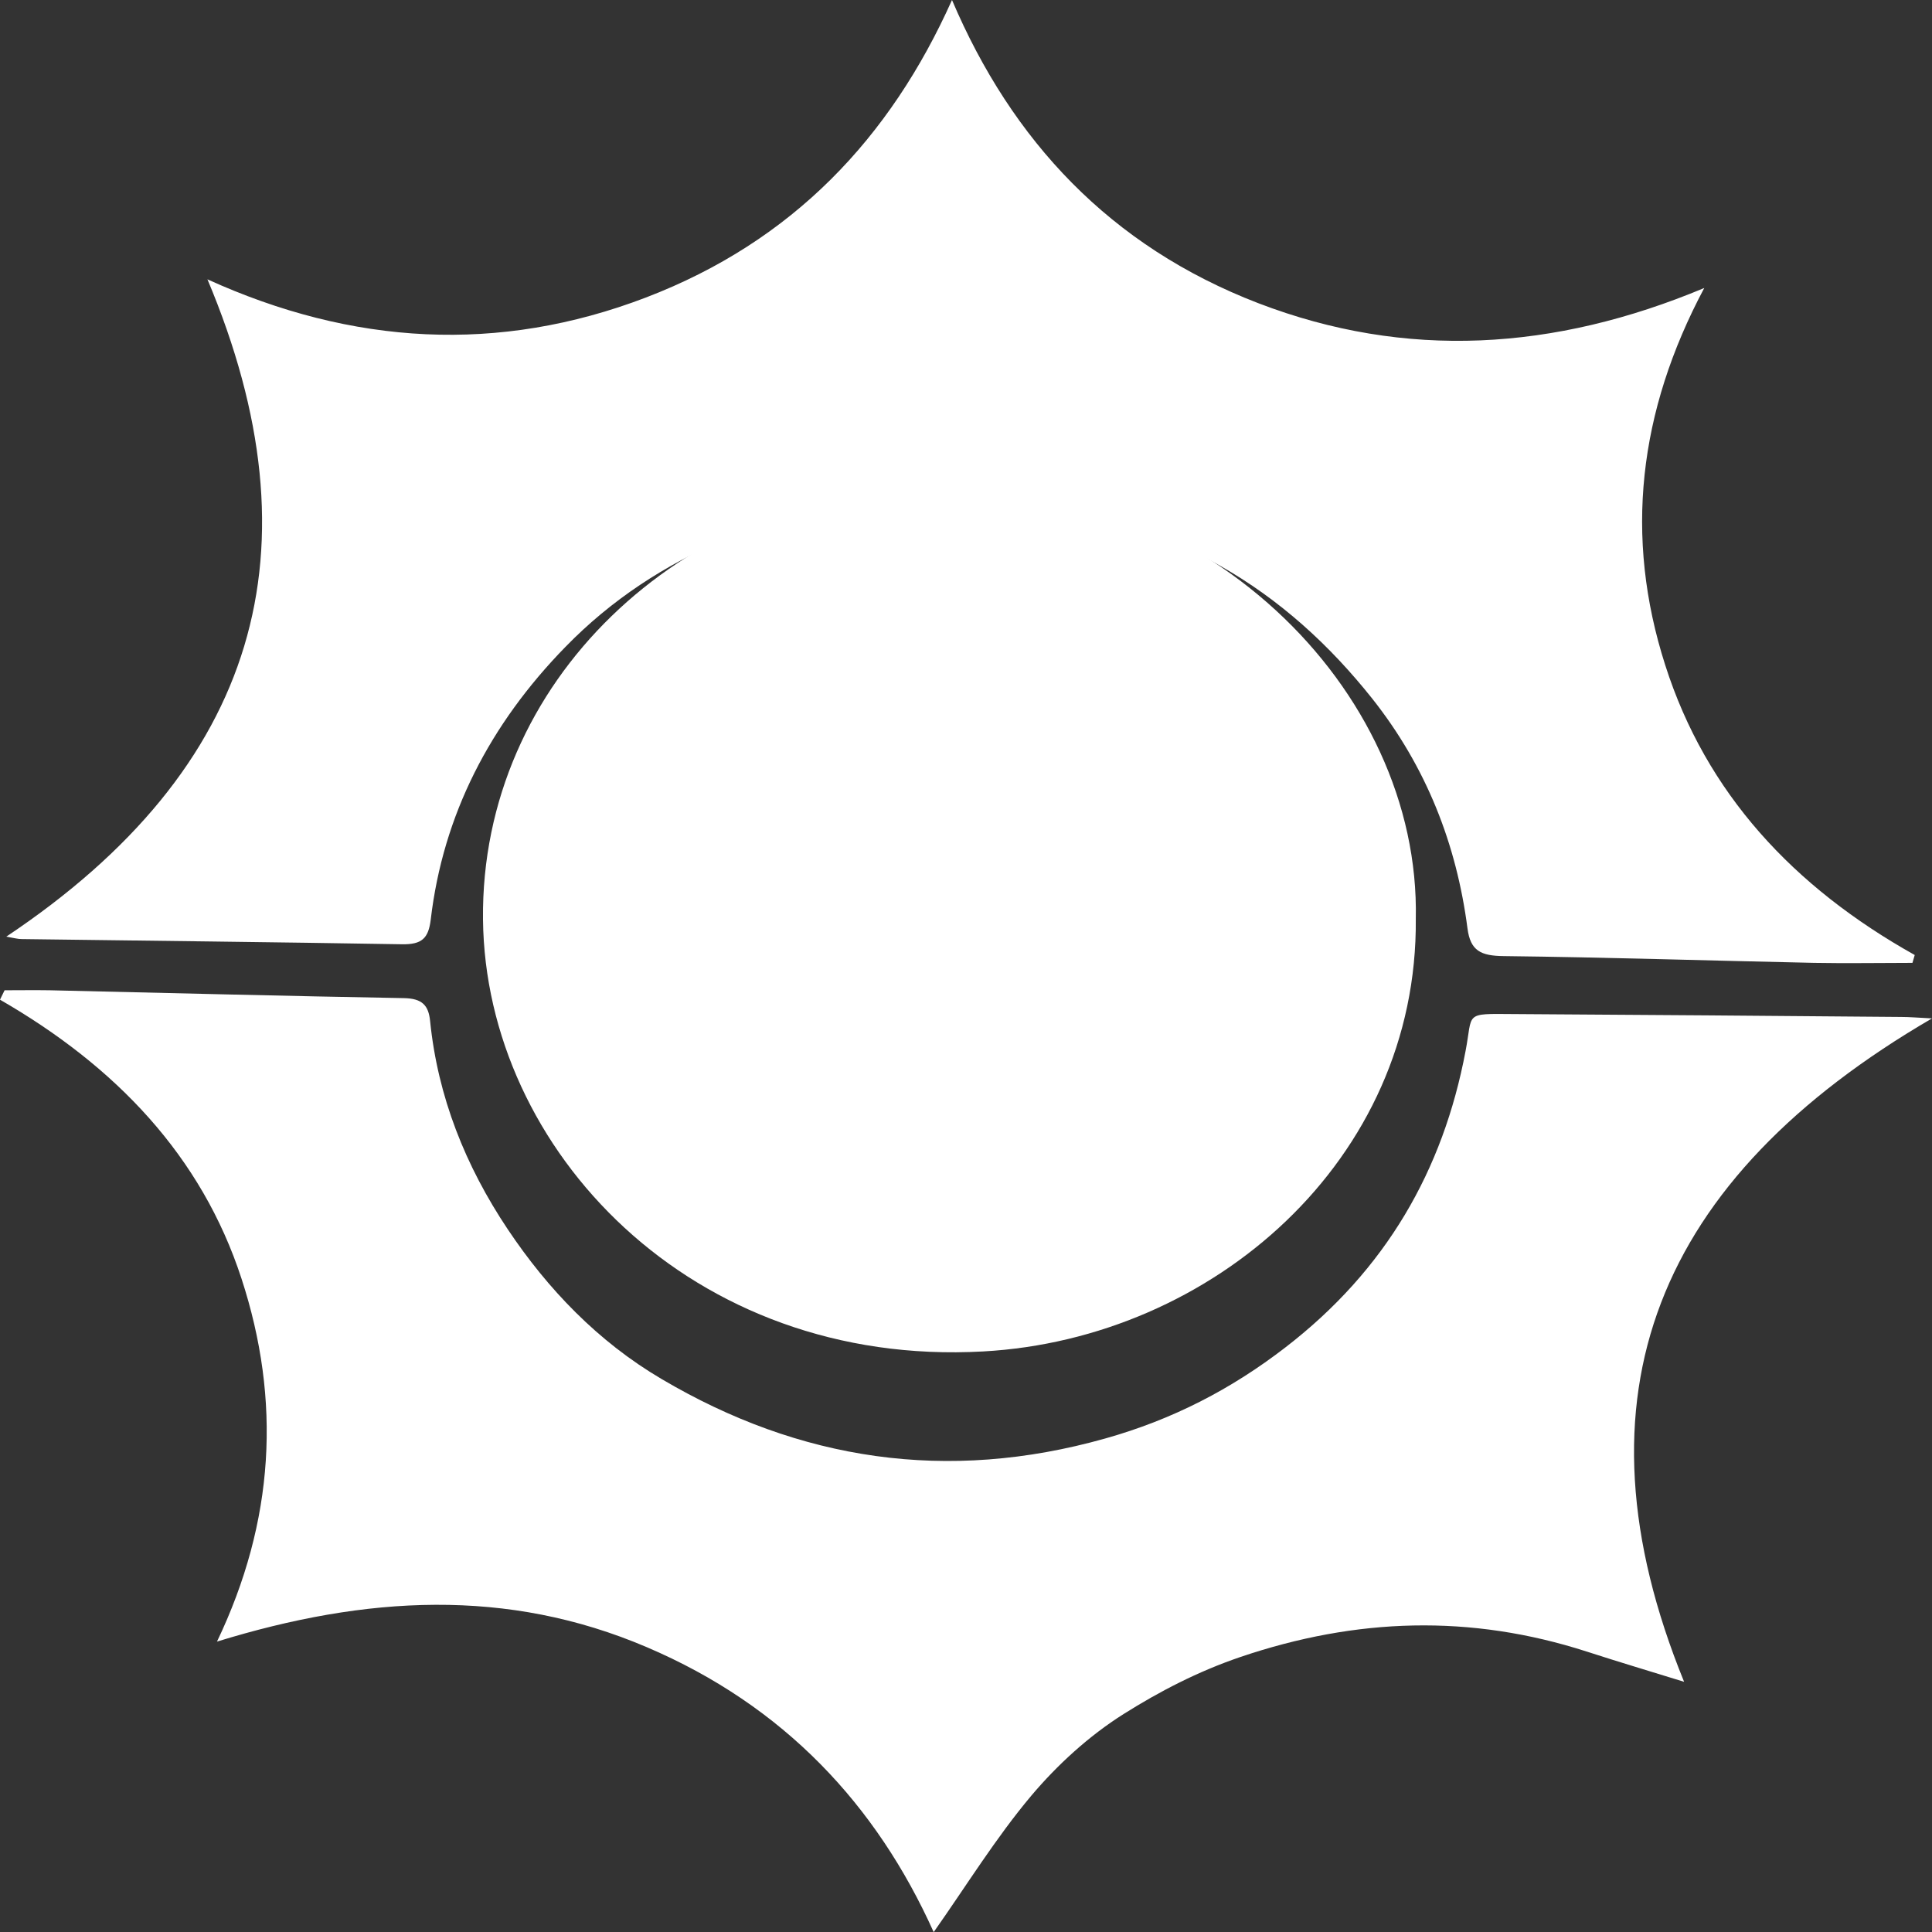 <?xml version="1.0" encoding="UTF-8"?> <svg xmlns="http://www.w3.org/2000/svg" width="16" height="16" viewBox="0 0 16 16" fill="none"><rect x="0" y="0" width="16" height="16" fill="#333333" stroke="none"/><path d="M1.717 2.313C2.919 2.859 4.13 2.93 5.349 2.464C6.566 1.998 7.373 1.141 7.884 0C8.38 1.165 9.194 2.039 10.421 2.511C11.643 2.98 12.87 2.905 14.114 2.385C13.569 3.408 13.449 4.443 13.791 5.509C14.129 6.568 14.851 7.346 15.857 7.909C15.85 7.931 15.845 7.952 15.838 7.974C15.567 7.974 15.295 7.979 15.024 7.974C14.168 7.956 13.311 7.928 12.454 7.918C12.264 7.916 12.177 7.875 12.153 7.688C12.062 6.991 11.813 6.352 11.363 5.784C11.012 5.343 10.601 4.966 10.1 4.683C9.265 4.21 8.356 4.013 7.385 4.1C6.91 4.143 6.461 4.275 6.021 4.459C5.505 4.676 5.06 4.97 4.683 5.357C4.057 5.998 3.669 6.748 3.567 7.617C3.548 7.771 3.494 7.823 3.328 7.82C2.278 7.802 1.228 7.791 0.178 7.777C0.148 7.777 0.117 7.768 0.052 7.757C2.144 6.36 2.659 4.55 1.719 2.316L1.717 2.313Z" fill="white"></path><path d="M7.732 16C7.259 14.949 6.494 14.126 5.356 13.641C4.201 13.148 3.033 13.214 1.797 13.595C2.274 12.597 2.33 11.599 2 10.589C1.669 9.574 0.96 8.832 0 8.279C0.013 8.253 0.026 8.226 0.038 8.201C0.163 8.201 0.286 8.199 0.411 8.201C1.389 8.223 2.367 8.249 3.345 8.266C3.497 8.269 3.549 8.326 3.562 8.456C3.625 9.081 3.854 9.656 4.206 10.182C4.536 10.675 4.951 11.11 5.48 11.421C6.622 12.095 7.843 12.282 9.153 11.913C9.711 11.756 10.198 11.504 10.646 11.158C11.479 10.516 11.951 9.691 12.137 8.705C12.199 8.383 12.119 8.395 12.534 8.398C13.605 8.404 14.675 8.413 15.745 8.422C15.813 8.422 15.881 8.428 16 8.434C13.72 9.762 12.98 11.557 13.947 13.928C13.669 13.842 13.404 13.763 13.142 13.678C12.178 13.367 11.232 13.397 10.271 13.723C9.919 13.843 9.602 14.008 9.305 14.195C9.018 14.376 8.756 14.616 8.54 14.872C8.246 15.222 8.007 15.611 7.733 16H7.732Z" fill="white"></path><path d="M11.725 7.611C11.742 9.608 10.04 11.087 8.143 11.192C5.727 11.327 4.02 9.521 4 7.615C3.979 5.64 5.642 4.092 7.658 4.004C9.949 3.904 11.766 5.703 11.725 7.611Z" fill="white"></path></svg> 